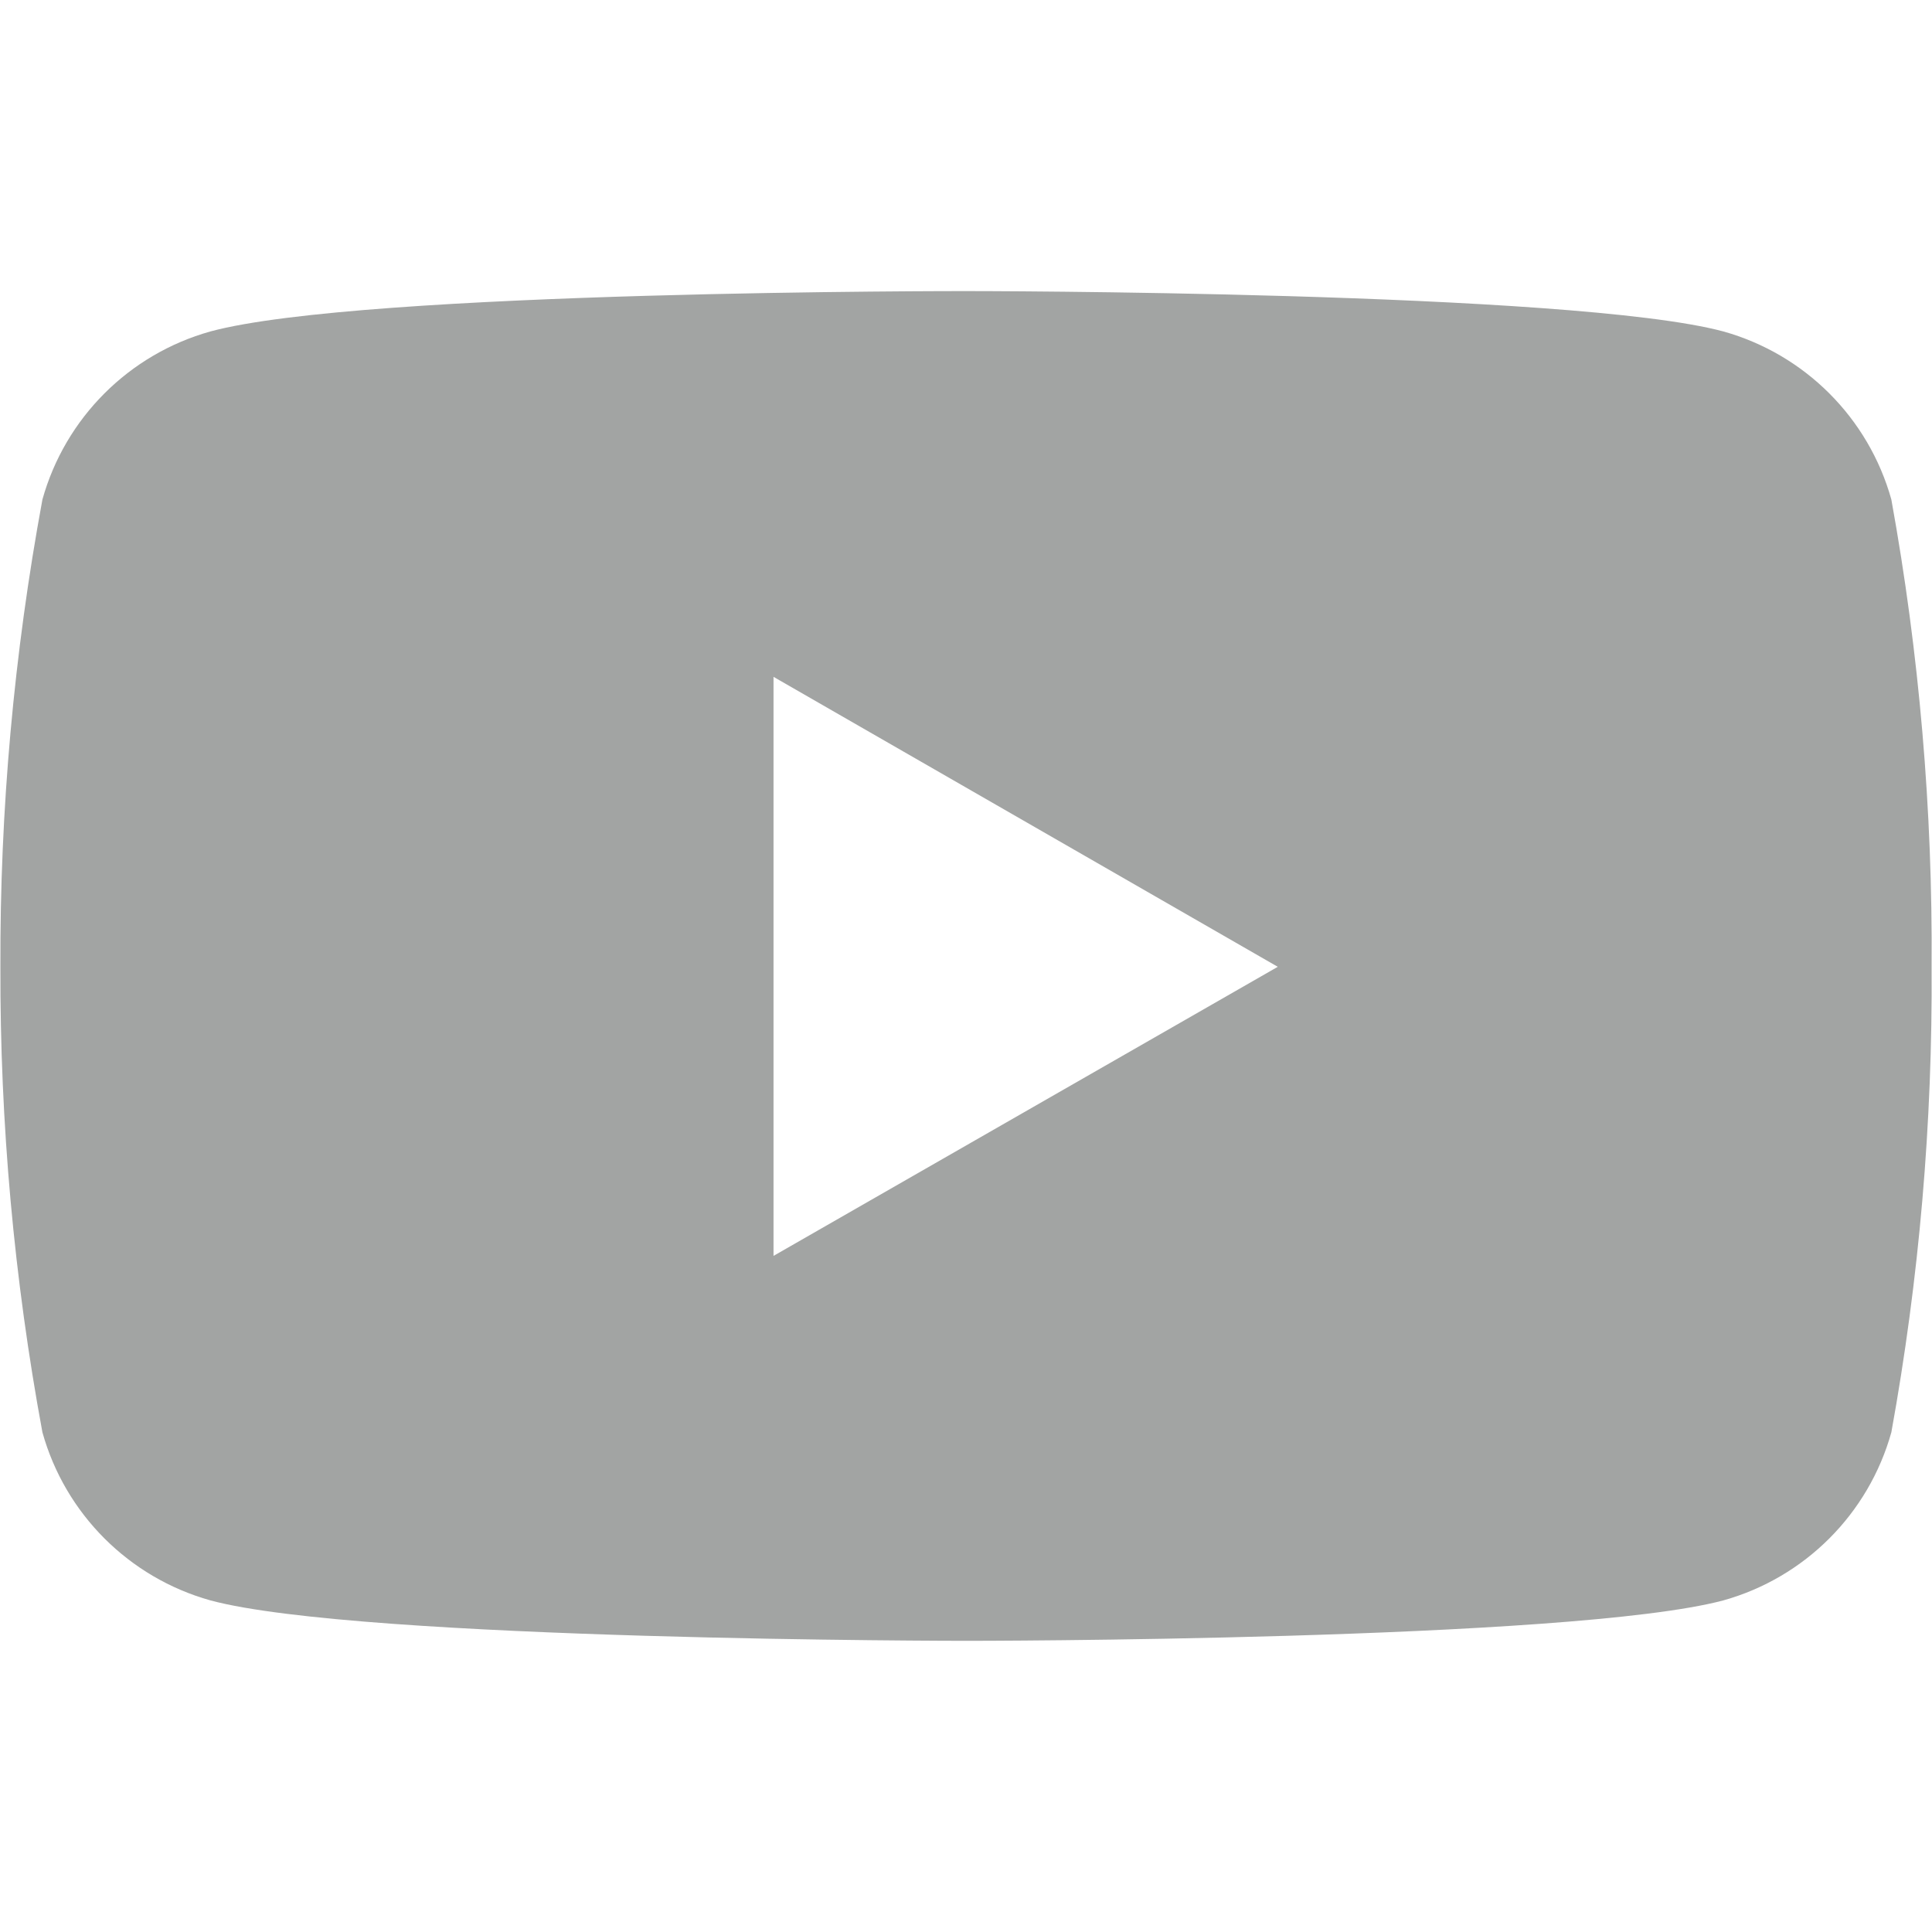 <?xml version="1.0" encoding="UTF-8"?>
<svg width="24px" height="24px" viewBox="0 0 24 24" version="1.1" xmlns="http://www.w3.org/2000/svg" xmlns:xlink="http://www.w3.org/1999/xlink">
    <title>Ico/youtube/default</title>
    <g id="Ico/youtube/default" stroke="none" stroke-width="1" fill="none" fill-rule="evenodd">
        <g id="youtube" transform="translate(0, 3)" fill="#A2A4A3">
            <path d="M23.495,3.205 C23.212,2.192 22.42,1.4 21.407,1.117 C19.537,0.616 12.011,0.616 12.011,0.616 C12.011,0.616 4.504,0.606 2.615,1.117 C1.602,1.4 0.81,2.192 0.527,3.205 C0.173,5.12 -0.002,7.063 0.005,9.01 C-0.001,10.95 0.174,12.886 0.527,14.793 C0.81,15.806 1.602,16.598 2.615,16.881 C4.483,17.383 12.011,17.383 12.011,17.383 C12.011,17.383 19.517,17.383 21.407,16.881 C22.42,16.598 23.212,15.806 23.495,14.793 C23.841,12.885 24.008,10.949 23.995,9.01 C24.009,7.064 23.842,5.12 23.495,3.205 L23.495,3.205 Z M9.609,12.601 L9.609,5.408 L15.873,9.01 L9.609,12.601 Z" id="Shape"></path>
        </g>
    </g>
</svg>